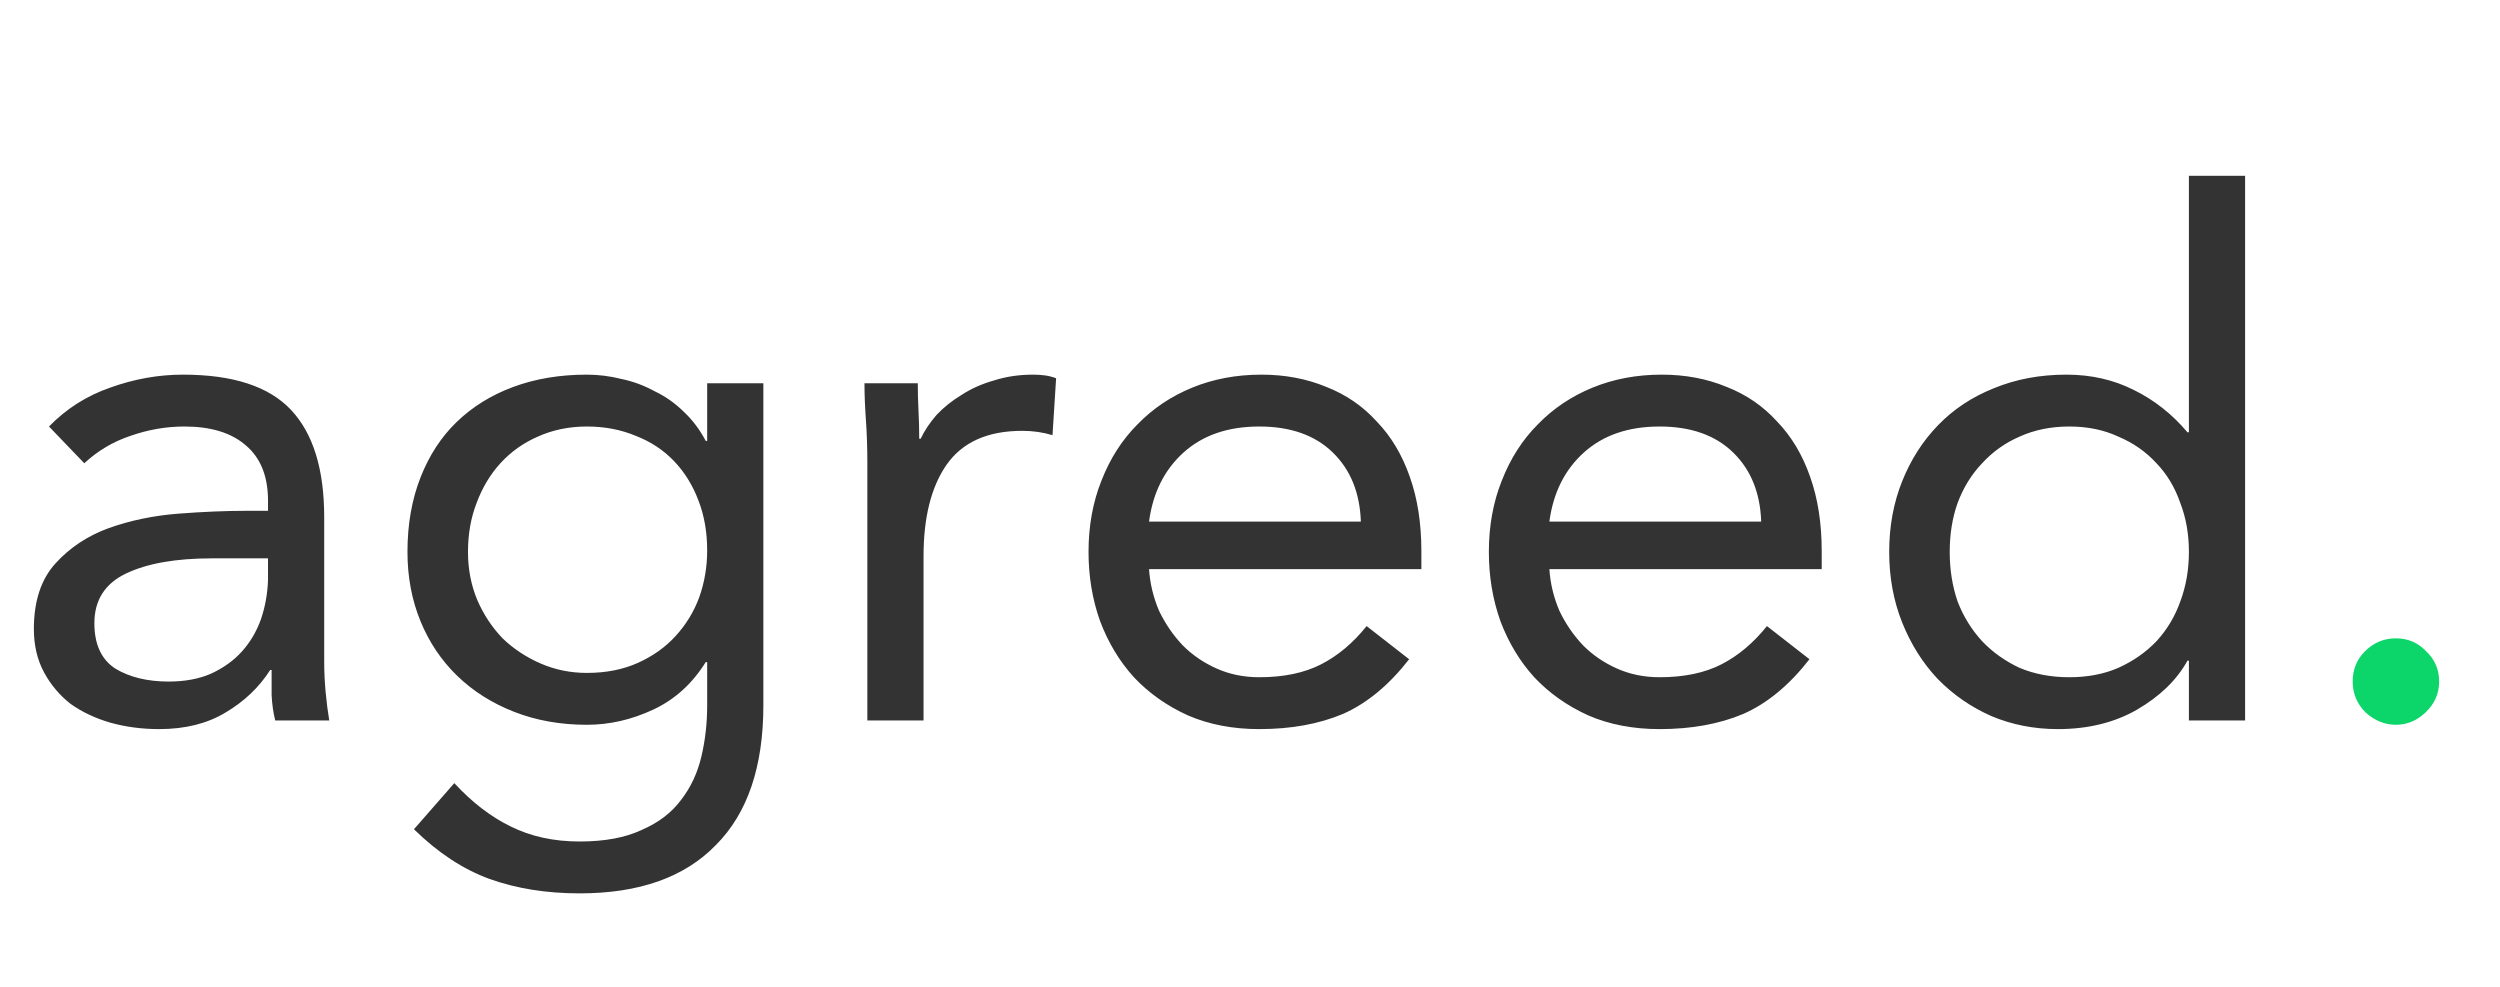 <svg width="347" height="137" viewBox="0 0 347 137" fill="none" xmlns="http://www.w3.org/2000/svg">
<path d="M6.8 59.2C9.2 56.733 12.033 54.933 15.3 53.8C18.633 52.6 22 52 25.4 52C32.333 52 37.333 53.633 40.4 56.9C43.467 60.167 45 65.133 45 71.8V91.9C45 93.233 45.067 94.633 45.2 96.1C45.333 97.5 45.5 98.8 45.7 100H38.2C37.933 98.933 37.767 97.767 37.7 96.5C37.7 95.167 37.7 94 37.7 93H37.5C35.967 95.4 33.9 97.367 31.3 98.9C28.767 100.433 25.7 101.2 22.1 101.2C19.7 101.2 17.433 100.9 15.3 100.3C13.233 99.7 11.4 98.833 9.8 97.7C8.267 96.5 7.033 95.033 6.1 93.3C5.167 91.567 4.7 89.567 4.7 87.3C4.7 83.433 5.7 80.4 7.7 78.2C9.7 76 12.167 74.367 15.1 73.3C18.1 72.233 21.3 71.567 24.7 71.3C28.167 71.033 31.333 70.9 34.2 70.9H37.2V69.5C37.2 66.1 36.167 63.533 34.1 61.8C32.1 60.067 29.267 59.2 25.6 59.2C23.067 59.2 20.567 59.633 18.1 60.5C15.7 61.3 13.567 62.567 11.7 64.3L6.8 59.2ZM29.4 77.5C24.4 77.5 20.433 78.2 17.5 79.6C14.567 81 13.1 83.3 13.1 86.5C13.1 89.433 14.067 91.533 16 92.8C18 94 20.467 94.6 23.4 94.6C25.667 94.6 27.633 94.233 29.3 93.5C31.033 92.7 32.467 91.667 33.6 90.4C34.733 89.133 35.6 87.667 36.2 86C36.8 84.267 37.133 82.433 37.2 80.5V77.5H29.4ZM105.955 97.9C105.955 106.433 103.755 112.9 99.356 117.3C95.022 121.767 88.722 124 80.456 124C75.856 124 71.689 123.333 67.956 122C64.289 120.667 60.789 118.367 57.456 115.1L63.056 108.7C65.522 111.367 68.122 113.367 70.856 114.7C73.656 116.1 76.856 116.8 80.456 116.8C83.922 116.8 86.789 116.267 89.055 115.2C91.389 114.2 93.222 112.8 94.555 111C95.889 109.267 96.822 107.267 97.356 105C97.889 102.733 98.156 100.367 98.156 97.9V91.9H97.956C96.089 94.9 93.656 97.1 90.656 98.5C87.656 99.9 84.589 100.6 81.456 100.6C77.789 100.6 74.422 100 71.356 98.8C68.289 97.6 65.656 95.933 63.456 93.8C61.255 91.667 59.556 89.133 58.355 86.2C57.156 83.267 56.556 80.067 56.556 76.6C56.556 72.8 57.156 69.367 58.355 66.3C59.556 63.233 61.222 60.667 63.355 58.6C65.555 56.467 68.189 54.833 71.255 53.7C74.322 52.567 77.722 52 81.456 52C83.055 52 84.656 52.2 86.255 52.6C87.856 52.933 89.389 53.5 90.856 54.3C92.389 55.033 93.755 56 94.956 57.2C96.156 58.333 97.156 59.667 97.956 61.2H98.156V53.2H105.955V97.9ZM64.956 76.6C64.956 79 65.389 81.233 66.255 83.3C67.122 85.3 68.289 87.067 69.755 88.6C71.289 90.067 73.055 91.233 75.055 92.1C77.055 92.967 79.189 93.4 81.456 93.4C84.122 93.4 86.489 92.933 88.555 92C90.622 91.067 92.356 89.833 93.755 88.3C95.222 86.7 96.322 84.9 97.055 82.9C97.789 80.833 98.156 78.667 98.156 76.4C98.156 73.867 97.755 71.567 96.956 69.5C96.156 67.367 95.022 65.533 93.555 64C92.089 62.467 90.322 61.3 88.255 60.5C86.189 59.633 83.922 59.2 81.456 59.2C78.989 59.2 76.722 59.667 74.656 60.6C72.656 61.467 70.922 62.7 69.456 64.3C68.055 65.833 66.956 67.667 66.156 69.8C65.356 71.867 64.956 74.133 64.956 76.6ZM120.388 64.3C120.388 62.167 120.322 60.167 120.188 58.3C120.055 56.433 119.988 54.733 119.988 53.2H127.388C127.388 54.467 127.422 55.733 127.488 57C127.555 58.267 127.588 59.567 127.588 60.9H127.788C128.322 59.767 129.055 58.667 129.988 57.6C130.988 56.533 132.155 55.6 133.488 54.8C134.822 53.933 136.322 53.267 137.988 52.8C139.655 52.267 141.455 52 143.388 52C143.922 52 144.455 52.033 144.988 52.1C145.522 52.167 146.055 52.3 146.588 52.5L146.088 60.4C144.755 60 143.355 59.8 141.888 59.8C137.088 59.8 133.588 61.367 131.388 64.5C129.255 67.567 128.188 71.8 128.188 77.2V100H120.388V64.3ZM195.587 91.5C192.787 95.1 189.72 97.633 186.387 99.1C183.053 100.5 179.187 101.2 174.787 101.2C171.12 101.2 167.82 100.567 164.887 99.3C161.953 97.967 159.453 96.2 157.387 94C155.387 91.8 153.82 89.2 152.687 86.2C151.62 83.2 151.087 80 151.087 76.6C151.087 73 151.687 69.7 152.887 66.7C154.087 63.633 155.753 61.033 157.887 58.9C160.02 56.7 162.553 55 165.487 53.8C168.42 52.6 171.62 52 175.087 52C178.353 52 181.353 52.567 184.087 53.7C186.82 54.767 189.153 56.367 191.087 58.5C193.087 60.567 194.62 63.133 195.687 66.2C196.753 69.2 197.287 72.633 197.287 76.5V79H159.487C159.62 81 160.087 82.933 160.887 84.8C161.753 86.6 162.853 88.2 164.187 89.6C165.52 90.933 167.087 92 168.887 92.8C170.687 93.6 172.653 94 174.787 94C178.187 94 181.053 93.4 183.387 92.2C185.72 91 187.82 89.233 189.687 86.9L195.587 91.5ZM188.887 72.4C188.753 68.4 187.453 65.2 184.987 62.8C182.52 60.4 179.12 59.2 174.787 59.2C170.453 59.2 166.953 60.4 164.287 62.8C161.62 65.2 160.02 68.4 159.487 72.4H188.887ZM251.153 91.5C248.353 95.1 245.286 97.633 241.953 99.1C238.62 100.5 234.753 101.2 230.353 101.2C226.686 101.2 223.386 100.567 220.453 99.3C217.52 97.967 215.02 96.2 212.953 94C210.953 91.8 209.386 89.2 208.253 86.2C207.186 83.2 206.653 80 206.653 76.6C206.653 73 207.253 69.7 208.453 66.7C209.653 63.633 211.32 61.033 213.453 58.9C215.586 56.7 218.12 55 221.053 53.8C223.986 52.6 227.186 52 230.653 52C233.92 52 236.92 52.567 239.653 53.7C242.386 54.767 244.72 56.367 246.653 58.5C248.653 60.567 250.186 63.133 251.253 66.2C252.32 69.2 252.853 72.633 252.853 76.5V79H215.053C215.186 81 215.653 82.933 216.453 84.8C217.32 86.6 218.42 88.2 219.753 89.6C221.086 90.933 222.653 92 224.453 92.8C226.253 93.6 228.22 94 230.353 94C233.753 94 236.62 93.4 238.953 92.2C241.286 91 243.386 89.233 245.253 86.9L251.153 91.5ZM244.453 72.4C244.32 68.4 243.02 65.2 240.553 62.8C238.086 60.4 234.686 59.2 230.353 59.2C226.02 59.2 222.52 60.4 219.853 62.8C217.186 65.2 215.586 68.4 215.053 72.4H244.453ZM303.82 91.7H303.62C302.153 94.367 299.82 96.633 296.62 98.5C293.486 100.3 289.82 101.2 285.62 101.2C282.353 101.2 279.286 100.6 276.42 99.4C273.553 98.133 271.053 96.4 268.92 94.2C266.853 92 265.22 89.4 264.02 86.4C262.82 83.4 262.22 80.133 262.22 76.6C262.22 73.067 262.82 69.8 264.02 66.8C265.22 63.8 266.886 61.2 269.02 59C271.153 56.8 273.72 55.1 276.72 53.9C279.786 52.633 283.153 52 286.82 52C290.22 52 293.32 52.7 296.12 54.1C298.986 55.5 301.486 57.467 303.62 60H303.82V24.4H311.62V100H303.82V91.7ZM303.82 76.6C303.82 74.133 303.42 71.867 302.62 69.8C301.886 67.667 300.786 65.833 299.32 64.3C297.853 62.7 296.086 61.467 294.02 60.6C292.02 59.667 289.753 59.2 287.22 59.2C284.686 59.2 282.386 59.667 280.32 60.6C278.32 61.467 276.586 62.7 275.12 64.3C273.653 65.833 272.52 67.667 271.72 69.8C270.986 71.867 270.62 74.133 270.62 76.6C270.62 79.067 270.986 81.367 271.72 83.5C272.52 85.567 273.653 87.4 275.12 89C276.586 90.533 278.32 91.767 280.32 92.7C282.386 93.567 284.686 94 287.22 94C289.753 94 292.02 93.567 294.02 92.7C296.086 91.767 297.853 90.533 299.32 89C300.786 87.4 301.886 85.567 302.62 83.5C303.42 81.367 303.82 79.067 303.82 76.6Z" fill="#333333"/>
<path d="M332.552 88.6C334.219 88.6 335.619 89.2 336.752 90.4C337.952 91.533 338.552 92.933 338.552 94.6C338.552 96.267 337.919 97.7 336.652 98.9C335.452 100.033 334.086 100.6 332.552 100.6C331.019 100.6 329.619 100.033 328.352 98.9C327.152 97.7 326.552 96.267 326.552 94.6C326.552 92.933 327.119 91.533 328.252 90.4C329.452 89.2 330.886 88.6 332.552 88.6Z" fill="#0CD56A"/>
</svg>
